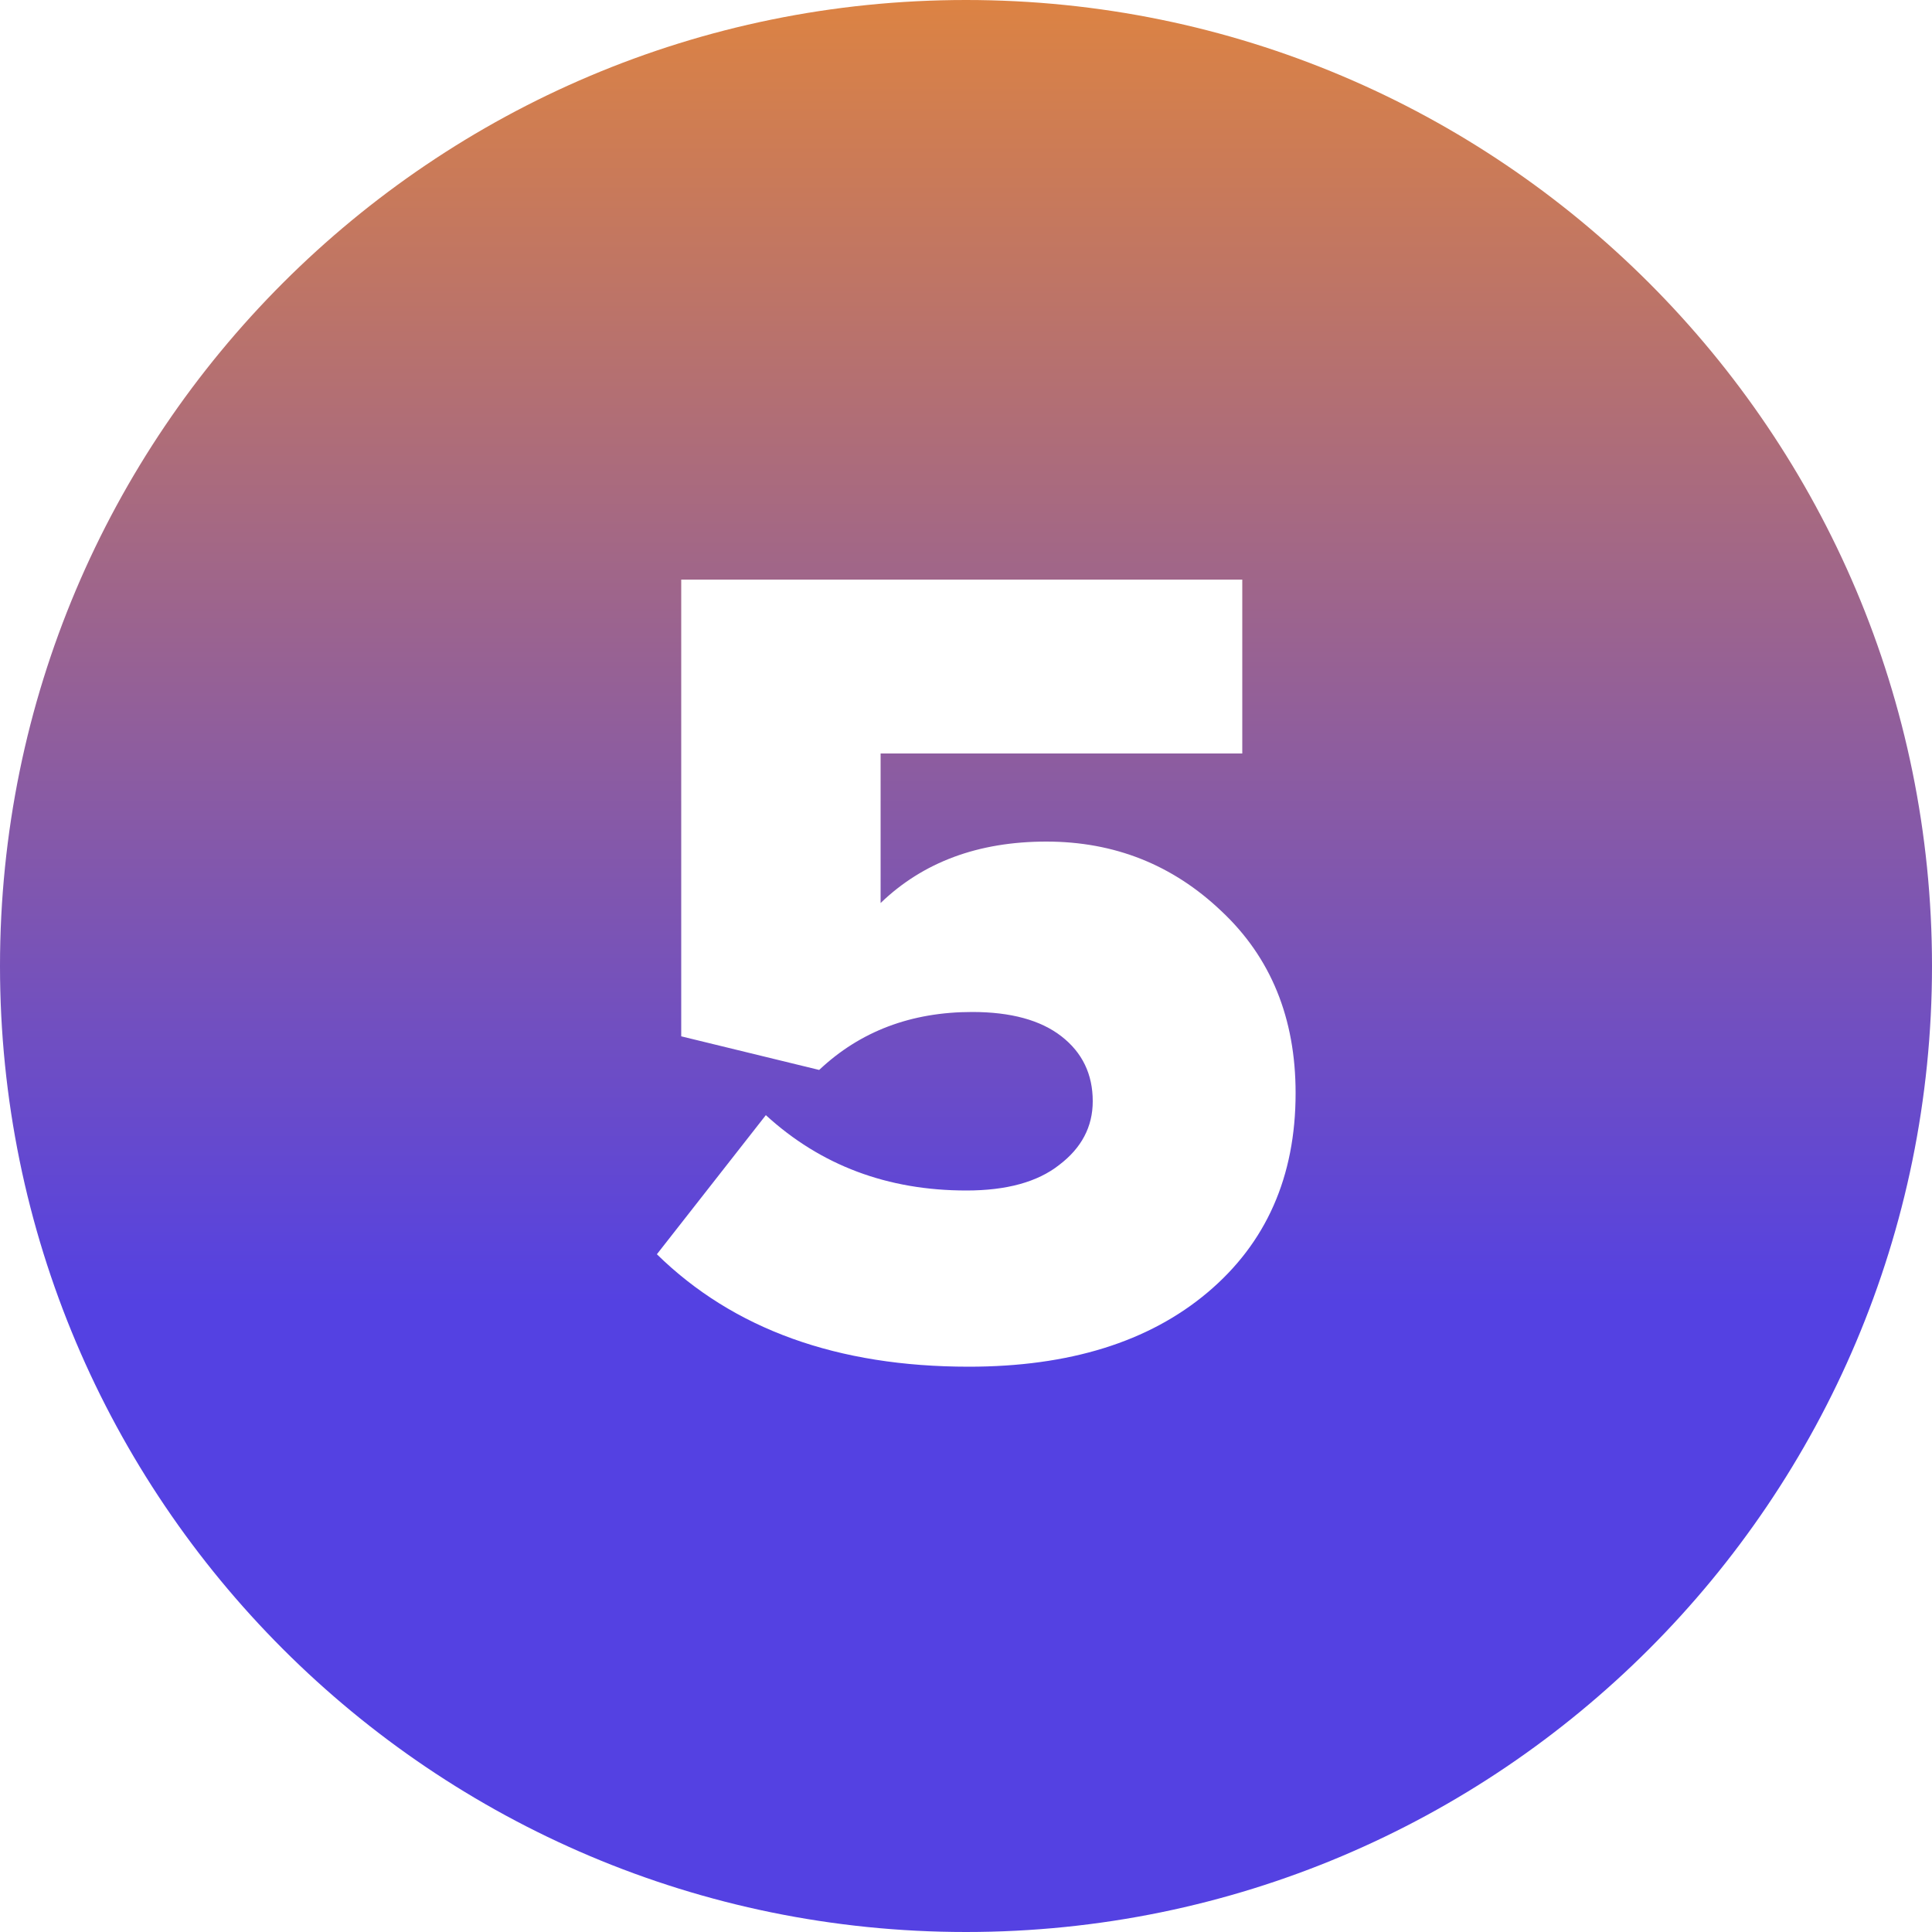 <?xml version="1.0" encoding="UTF-8"?> <svg xmlns="http://www.w3.org/2000/svg" width="50" height="50" viewBox="0 0 50 50" fill="none"><path fill-rule="evenodd" clip-rule="evenodd" d="M25 50C38.807 50 50 38.807 50 25C50 11.193 38.807 0 25 0C11.193 0 0 11.193 0 25C0 38.807 11.193 50 25 50ZM17 32.46C18.98 34.4 21.67 35.37 25.07 35.37C27.67 35.37 29.73 34.73 31.25 33.45C32.77 32.17 33.53 30.45 33.53 28.29C33.53 26.35 32.89 24.78 31.61 23.58C30.35 22.38 28.84 21.78 27.08 21.78C25.32 21.78 23.89 22.31 22.79 23.37V19.5H32.15V15H17.63V26.82L21.2 27.69C22.26 26.69 23.58 26.19 25.16 26.19C26.16 26.19 26.93 26.4 27.47 26.82C28.01 27.24 28.28 27.8 28.28 28.5C28.28 29.16 27.99 29.71 27.41 30.15C26.85 30.59 26.05 30.81 25.01 30.81C22.97 30.81 21.24 30.16 19.82 28.86L17 32.46Z" fill="url(#paint0_linear_120_56)"></path><defs><linearGradient id="paint0_linear_120_56" x1="25" y1="0" x2="25" y2="50" gradientUnits="userSpaceOnUse"><stop stop-color="#DC8343"></stop><stop offset="0.675" stop-color="#5441E2"></stop></linearGradient></defs></svg> 